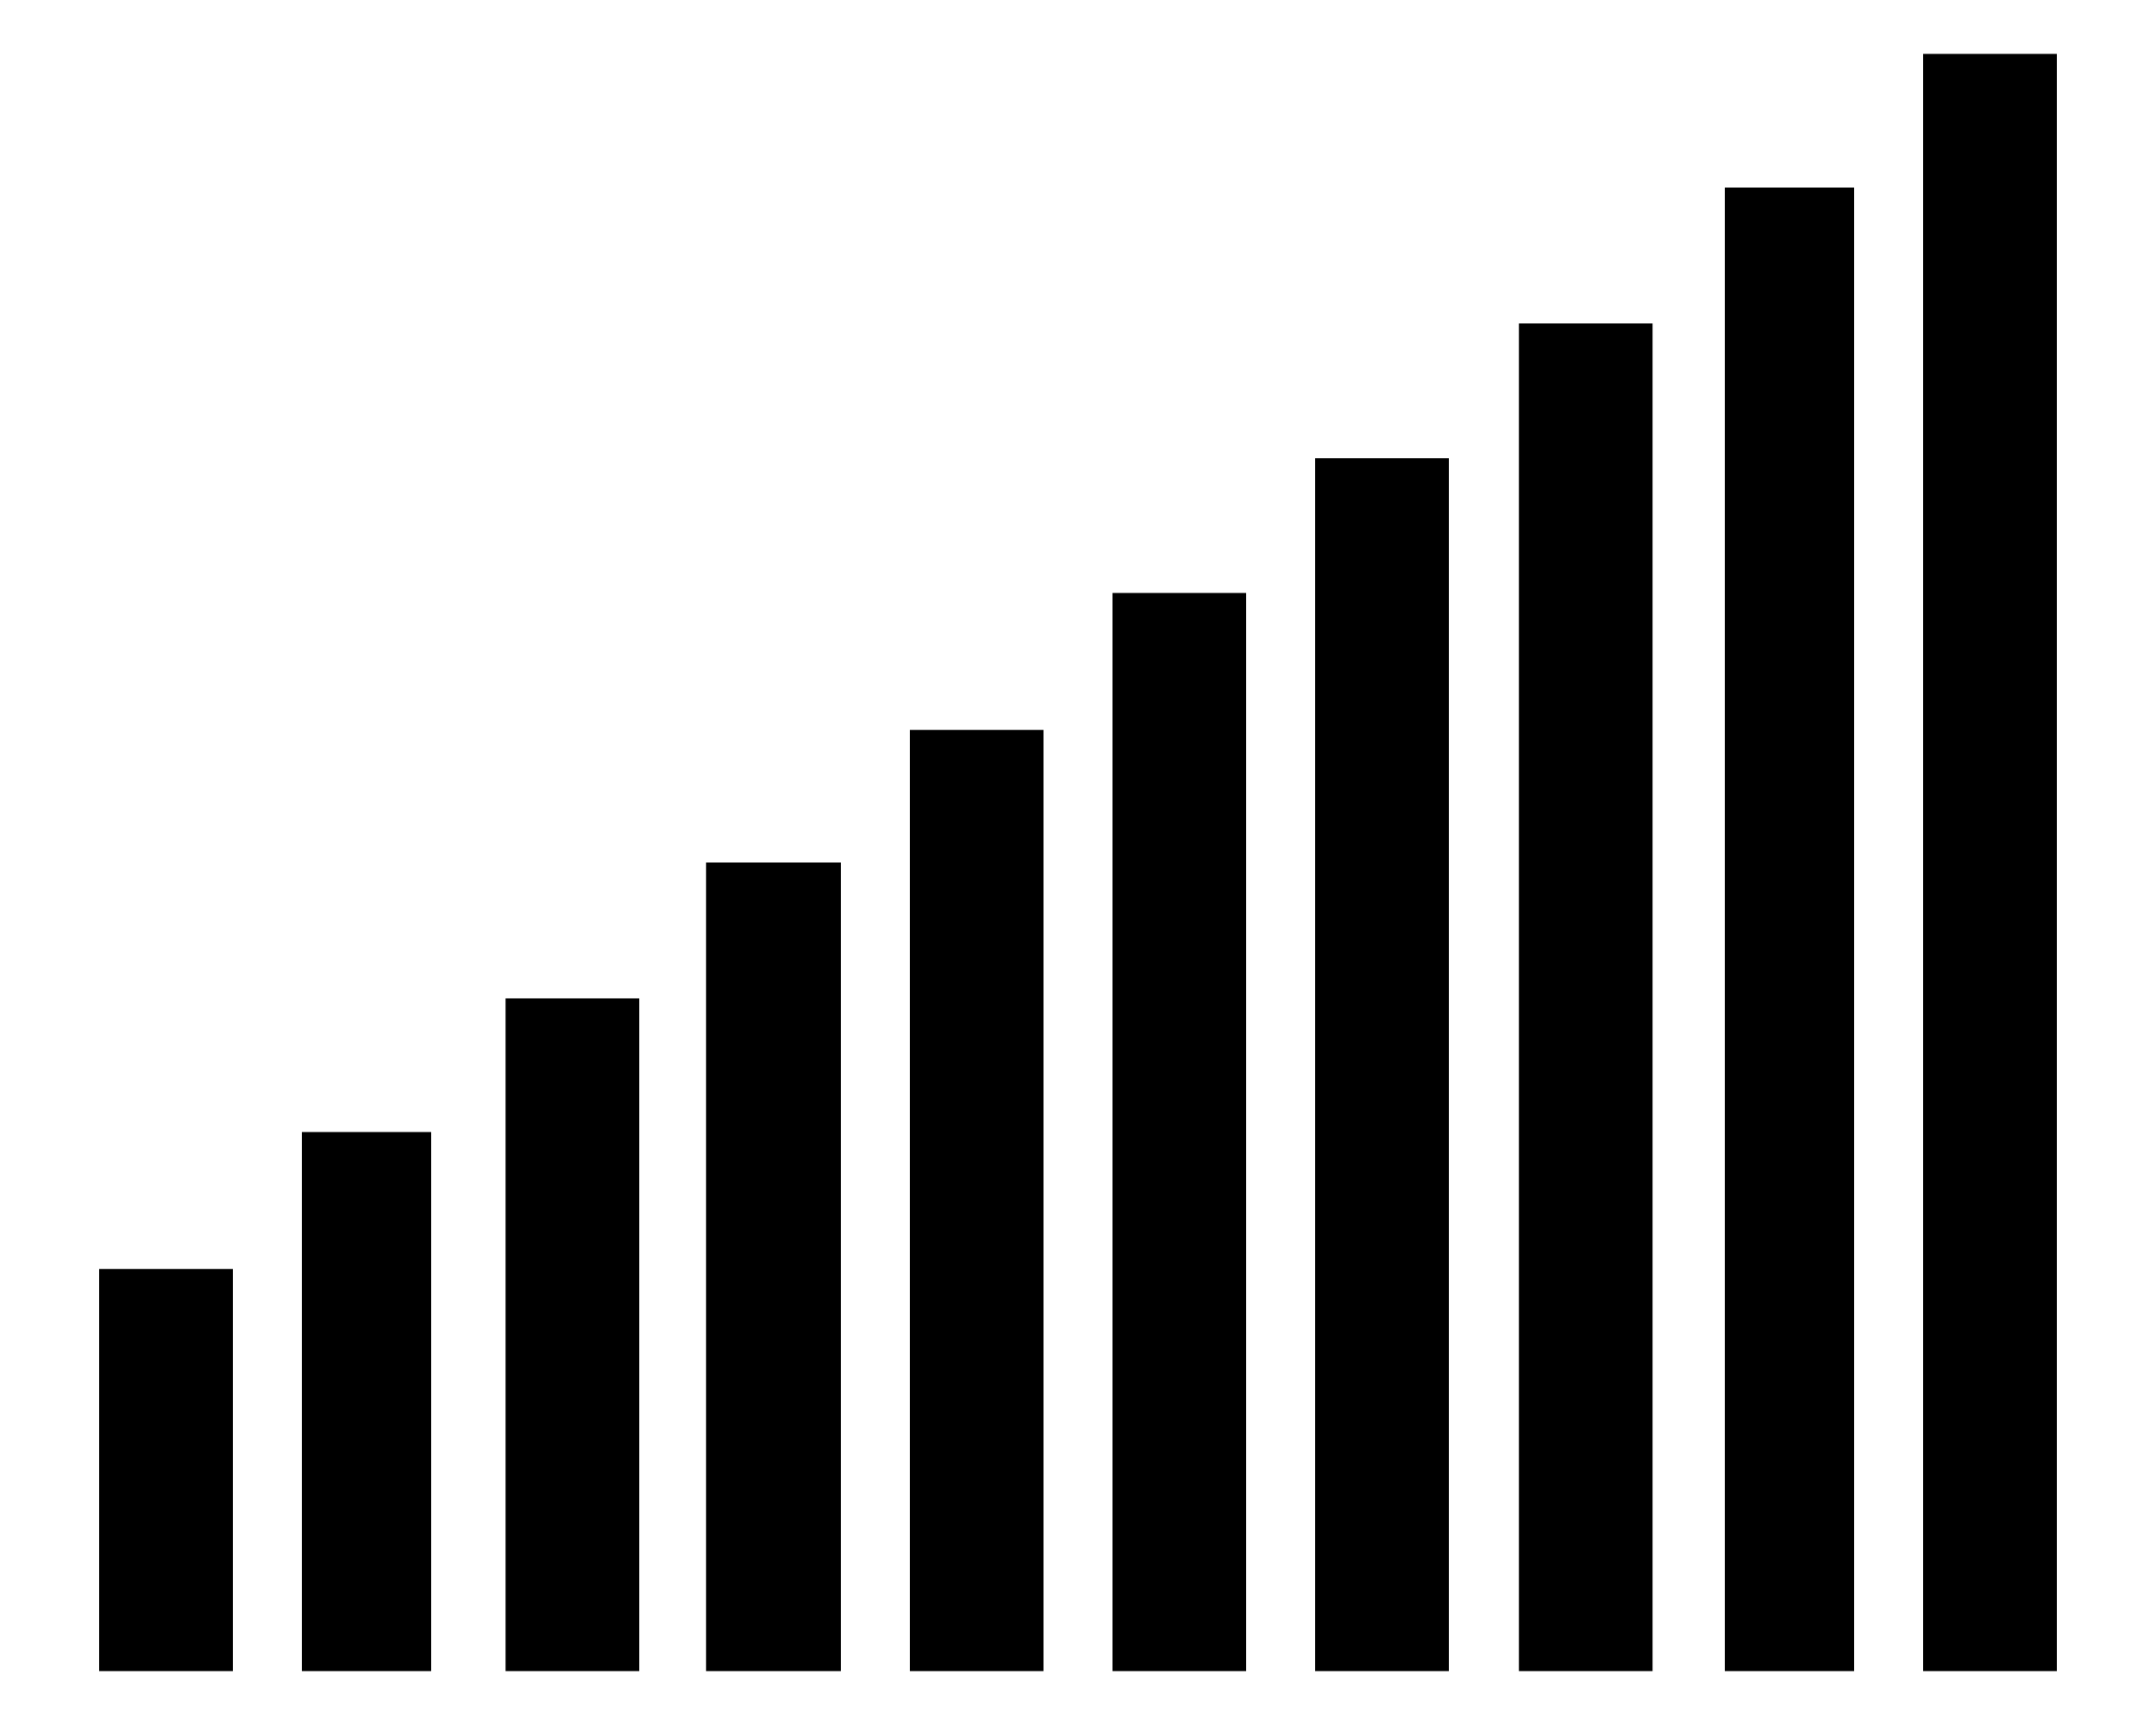 <svg id="レイヤー_1" data-name="レイヤー 1" xmlns="http://www.w3.org/2000/svg" width="20" height="16" viewBox="0 0 20 16">
  <defs>
    <style>
      .cls-1 {
        fill: none;
      }
    </style>
  </defs>
  <title>icon_mov-vol</title>
  <path d="M0.92,11.77H2.16V15.5H0.92V11.77ZM4,15.5H2.8v-5H4v5Zm1.88,0H4.69V9.26H5.93V15.5Zm1.87,0H6.55V8H7.8V15.5Zm1.88,0H8.44V6.77H9.68V15.5Zm1.88,0H10.32v-10h1.24v10Zm1.88,0H12.2V4.25h1.24V15.5Zm1.88,0H14.09V3h1.24V15.5Zm1.87,0H16V1.74H17.2V15.5Zm1.88,0H17.84V0.5h1.24v15Z"/>
  <rect class="cls-1" width="20" height="16"/>
</svg>
